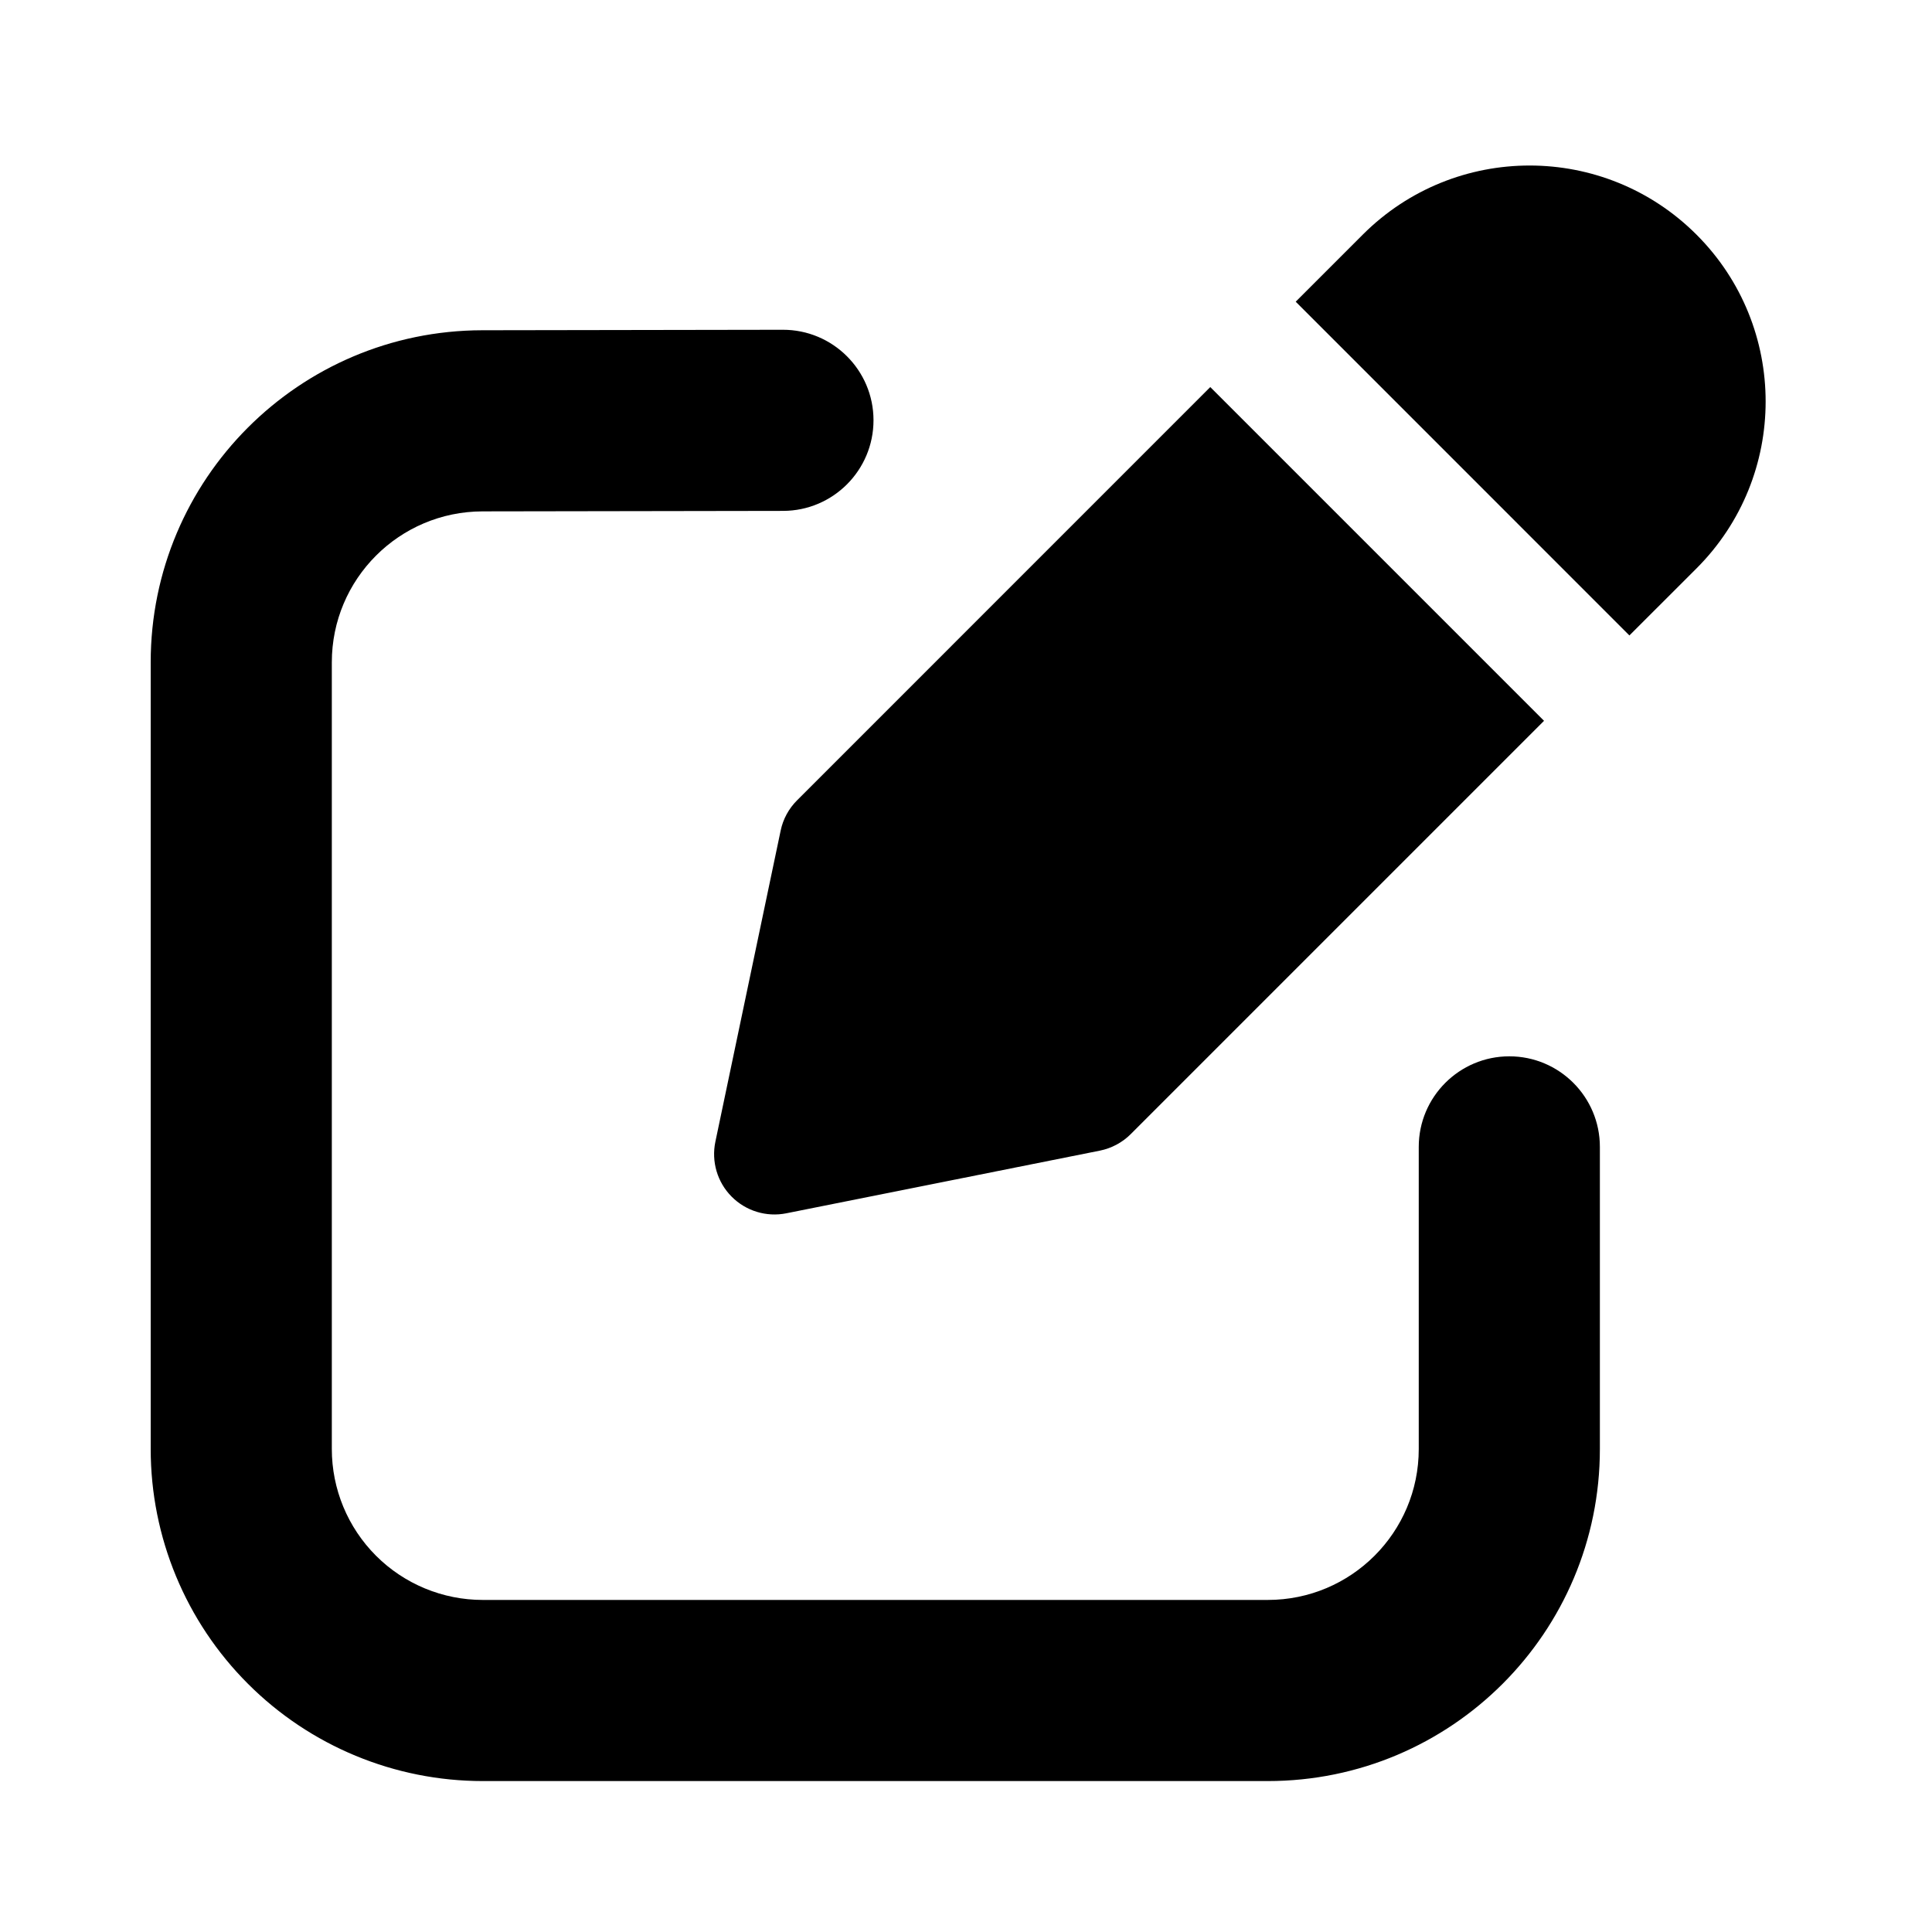 <?xml version="1.0" ?><!DOCTYPE svg  PUBLIC '-//W3C//DTD SVG 1.1//EN'  'http://www.w3.org/Graphics/SVG/1.1/DTD/svg11.dtd'>
<svg fill="#000000" width="800px" height="800px" viewBox="0 0 32 32" style="fill-rule:evenodd;clip-rule:evenodd;stroke-linejoin:round;stroke-miterlimit:2;" version="1.1" xml:space="preserve" xmlns="http://www.w3.org/2000/svg" xmlns:serif="http://www.serif.com/" xmlns:xlink="http://www.w3.org/1999/xlink"><path d="M12.965,5.462c0,-0 -2.584,0.004 -4.979,0.008c-3.034,0.006 -5.49,2.467 -5.49,5.5l0,13.03c0,1.459 0.579,2.858 1.611,3.889c1.031,1.032 2.43,1.611 3.889,1.611l13.003,0c3.038,-0 5.5,-2.462 5.5,-5.5c0,-2.405 0,-5.004 0,-5.004c0,-0.828 -0.672,-1.5 -1.5,-1.5c-0.827,-0 -1.5,0.672 -1.5,1.5l0,5.004c0,1.381 -1.119,2.5 -2.5,2.5l-13.003,0c-0.663,-0 -1.299,-0.263 -1.768,-0.732c-0.469,-0.469 -0.732,-1.105 -0.732,-1.768l0,-13.03c0,-1.379 1.117,-2.497 2.496,-2.5c2.394,-0.004 4.979,-0.008 4.979,-0.008c0.828,-0.002 1.498,-0.675 1.497,-1.503c-0.001,-0.828 -0.675,-1.499 -1.503,-1.497Z"/><path d="M20.046,6.411l-6.845,6.846c-0.137,0.137 -0.232,0.311 -0.271,0.501l-1.081,5.152c-0.069,0.329 0.032,0.671 0.268,0.909c0.237,0.239 0.577,0.343 0.907,0.277l5.194,-1.038c0.193,-0.039 0.371,-0.134 0.511,-0.274l6.845,-6.845l-5.528,-5.528Zm1.415,-1.414l5.527,5.528l1.112,-1.111c1.526,-1.527 1.526,-4.001 -0,-5.527c-0.001,-0 -0.001,-0.001 -0.001,-0.001c-1.527,-1.526 -4.001,-1.526 -5.527,-0l-1.111,1.111Z"/><g id="Icon"/></svg>